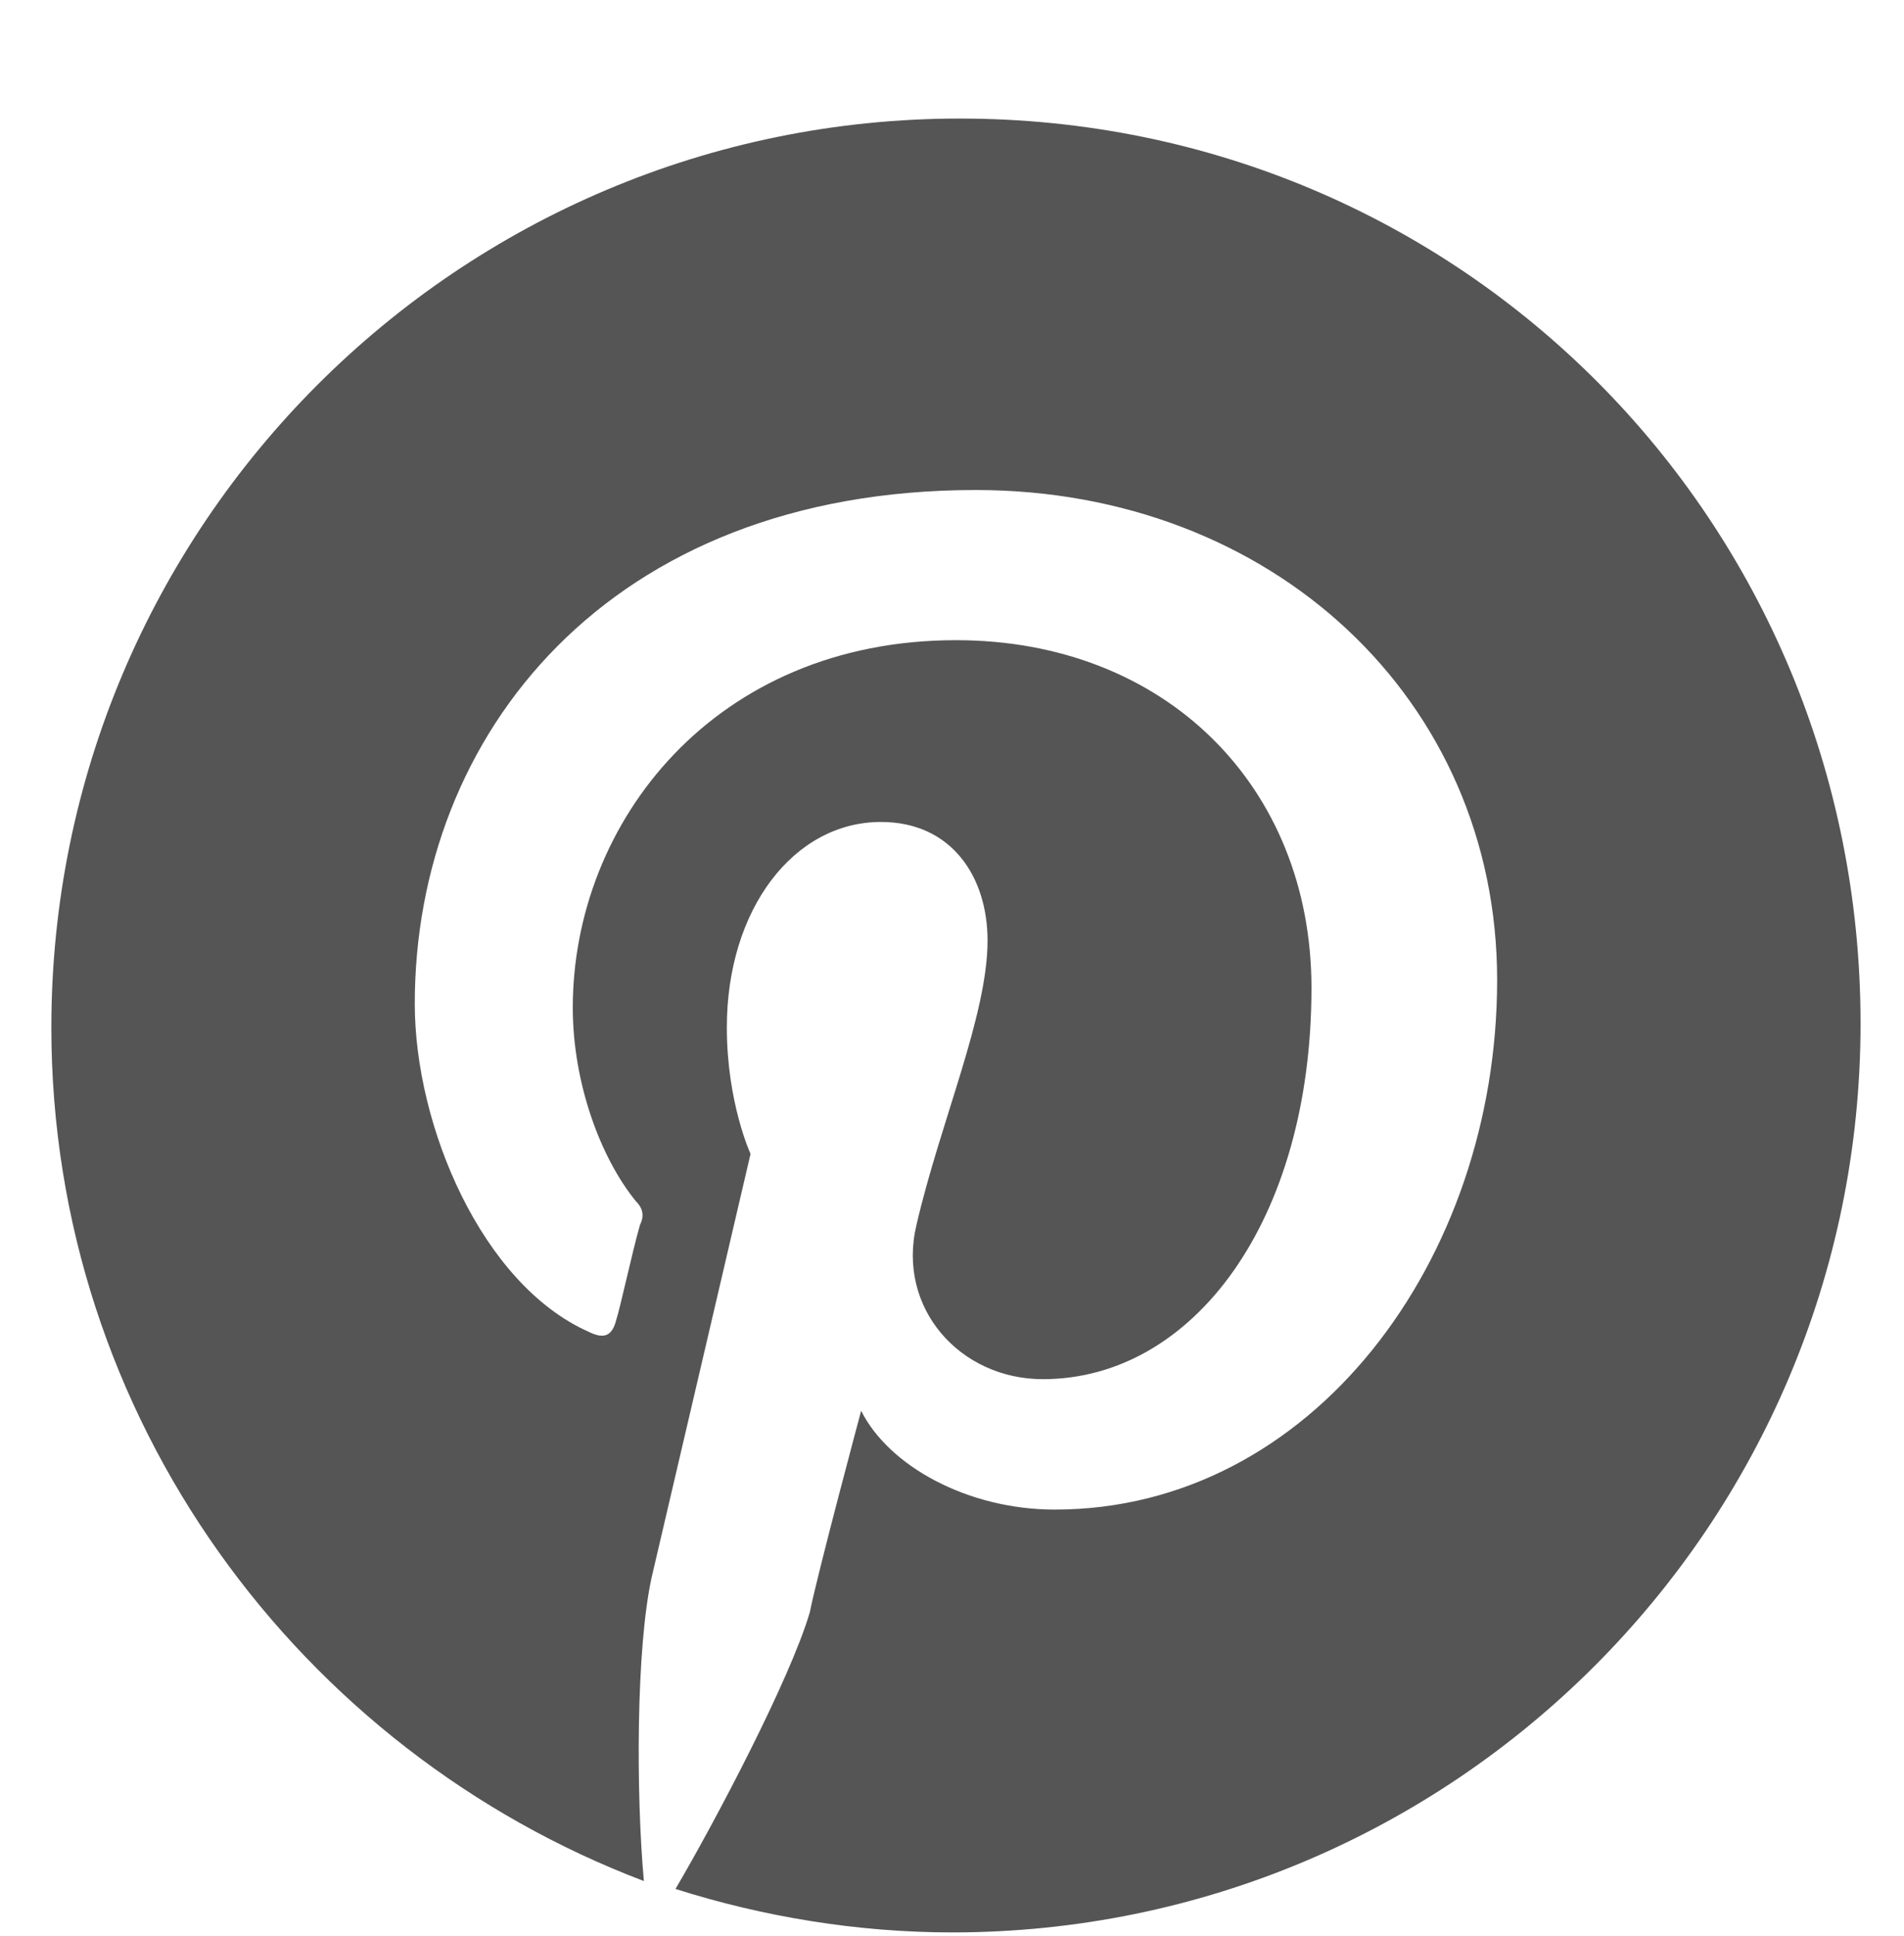 <?xml version="1.0" encoding="UTF-8"?>
<!-- Generator: Adobe Illustrator 27.6.1, SVG Export Plug-In . SVG Version: 6.00 Build 0)  -->
<svg xmlns="http://www.w3.org/2000/svg" xmlns:xlink="http://www.w3.org/1999/xlink" version="1.1" id="Layer_1" x="0px" y="0px" viewBox="0 0 48.2 49" style="enable-background:new 0 0 48.2 49;" xml:space="preserve">
<style type="text/css">
	.st0{fill:#555555;}
</style>
<path class="st0" d="M24.3,3c-12.7,0-23,10.3-23,23c0,9.9,6.3,18.3,15,21.6c-0.2-2.2-0.2-5.9,0.2-7.7c0.4-1.7,2.5-10.7,2.5-10.7  s-0.6-1.3-0.6-3.2c0-3,1.7-5.2,3.9-5.2c1.8,0,2.7,1.4,2.7,3c0,1.9-1.2,4.6-1.8,7.2c-0.5,2.1,1.1,3.9,3.2,3.9c3.8,0,6.8-4,6.8-9.9  c0-5.1-3.7-8.8-9-8.8c-6.1,0-9.7,4.6-9.7,9.3c0,1.9,0.7,3.8,1.6,4.9c0.2,0.2,0.2,0.4,0.1,0.6c-0.2,0.7-0.5,2.1-0.6,2.4  c-0.1,0.4-0.3,0.5-0.7,0.3c-2.7-1.2-4.4-5.2-4.4-8.3c0-6.8,4.9-13,14.2-13c7.5,0,13.2,5.3,13.2,12.4s-4.7,13.4-11.2,13.4  c-2.2,0-4.2-1.1-4.9-2.5c0,0-1.1,4.1-1.3,5.1c-0.5,1.7-2.4,5.3-3.4,7c2.2,0.7,4.6,1.1,7,1.1c12.7,0,23-10.3,23-23S37,3,24.3,3  L24.3,3z"></path>
</svg>
